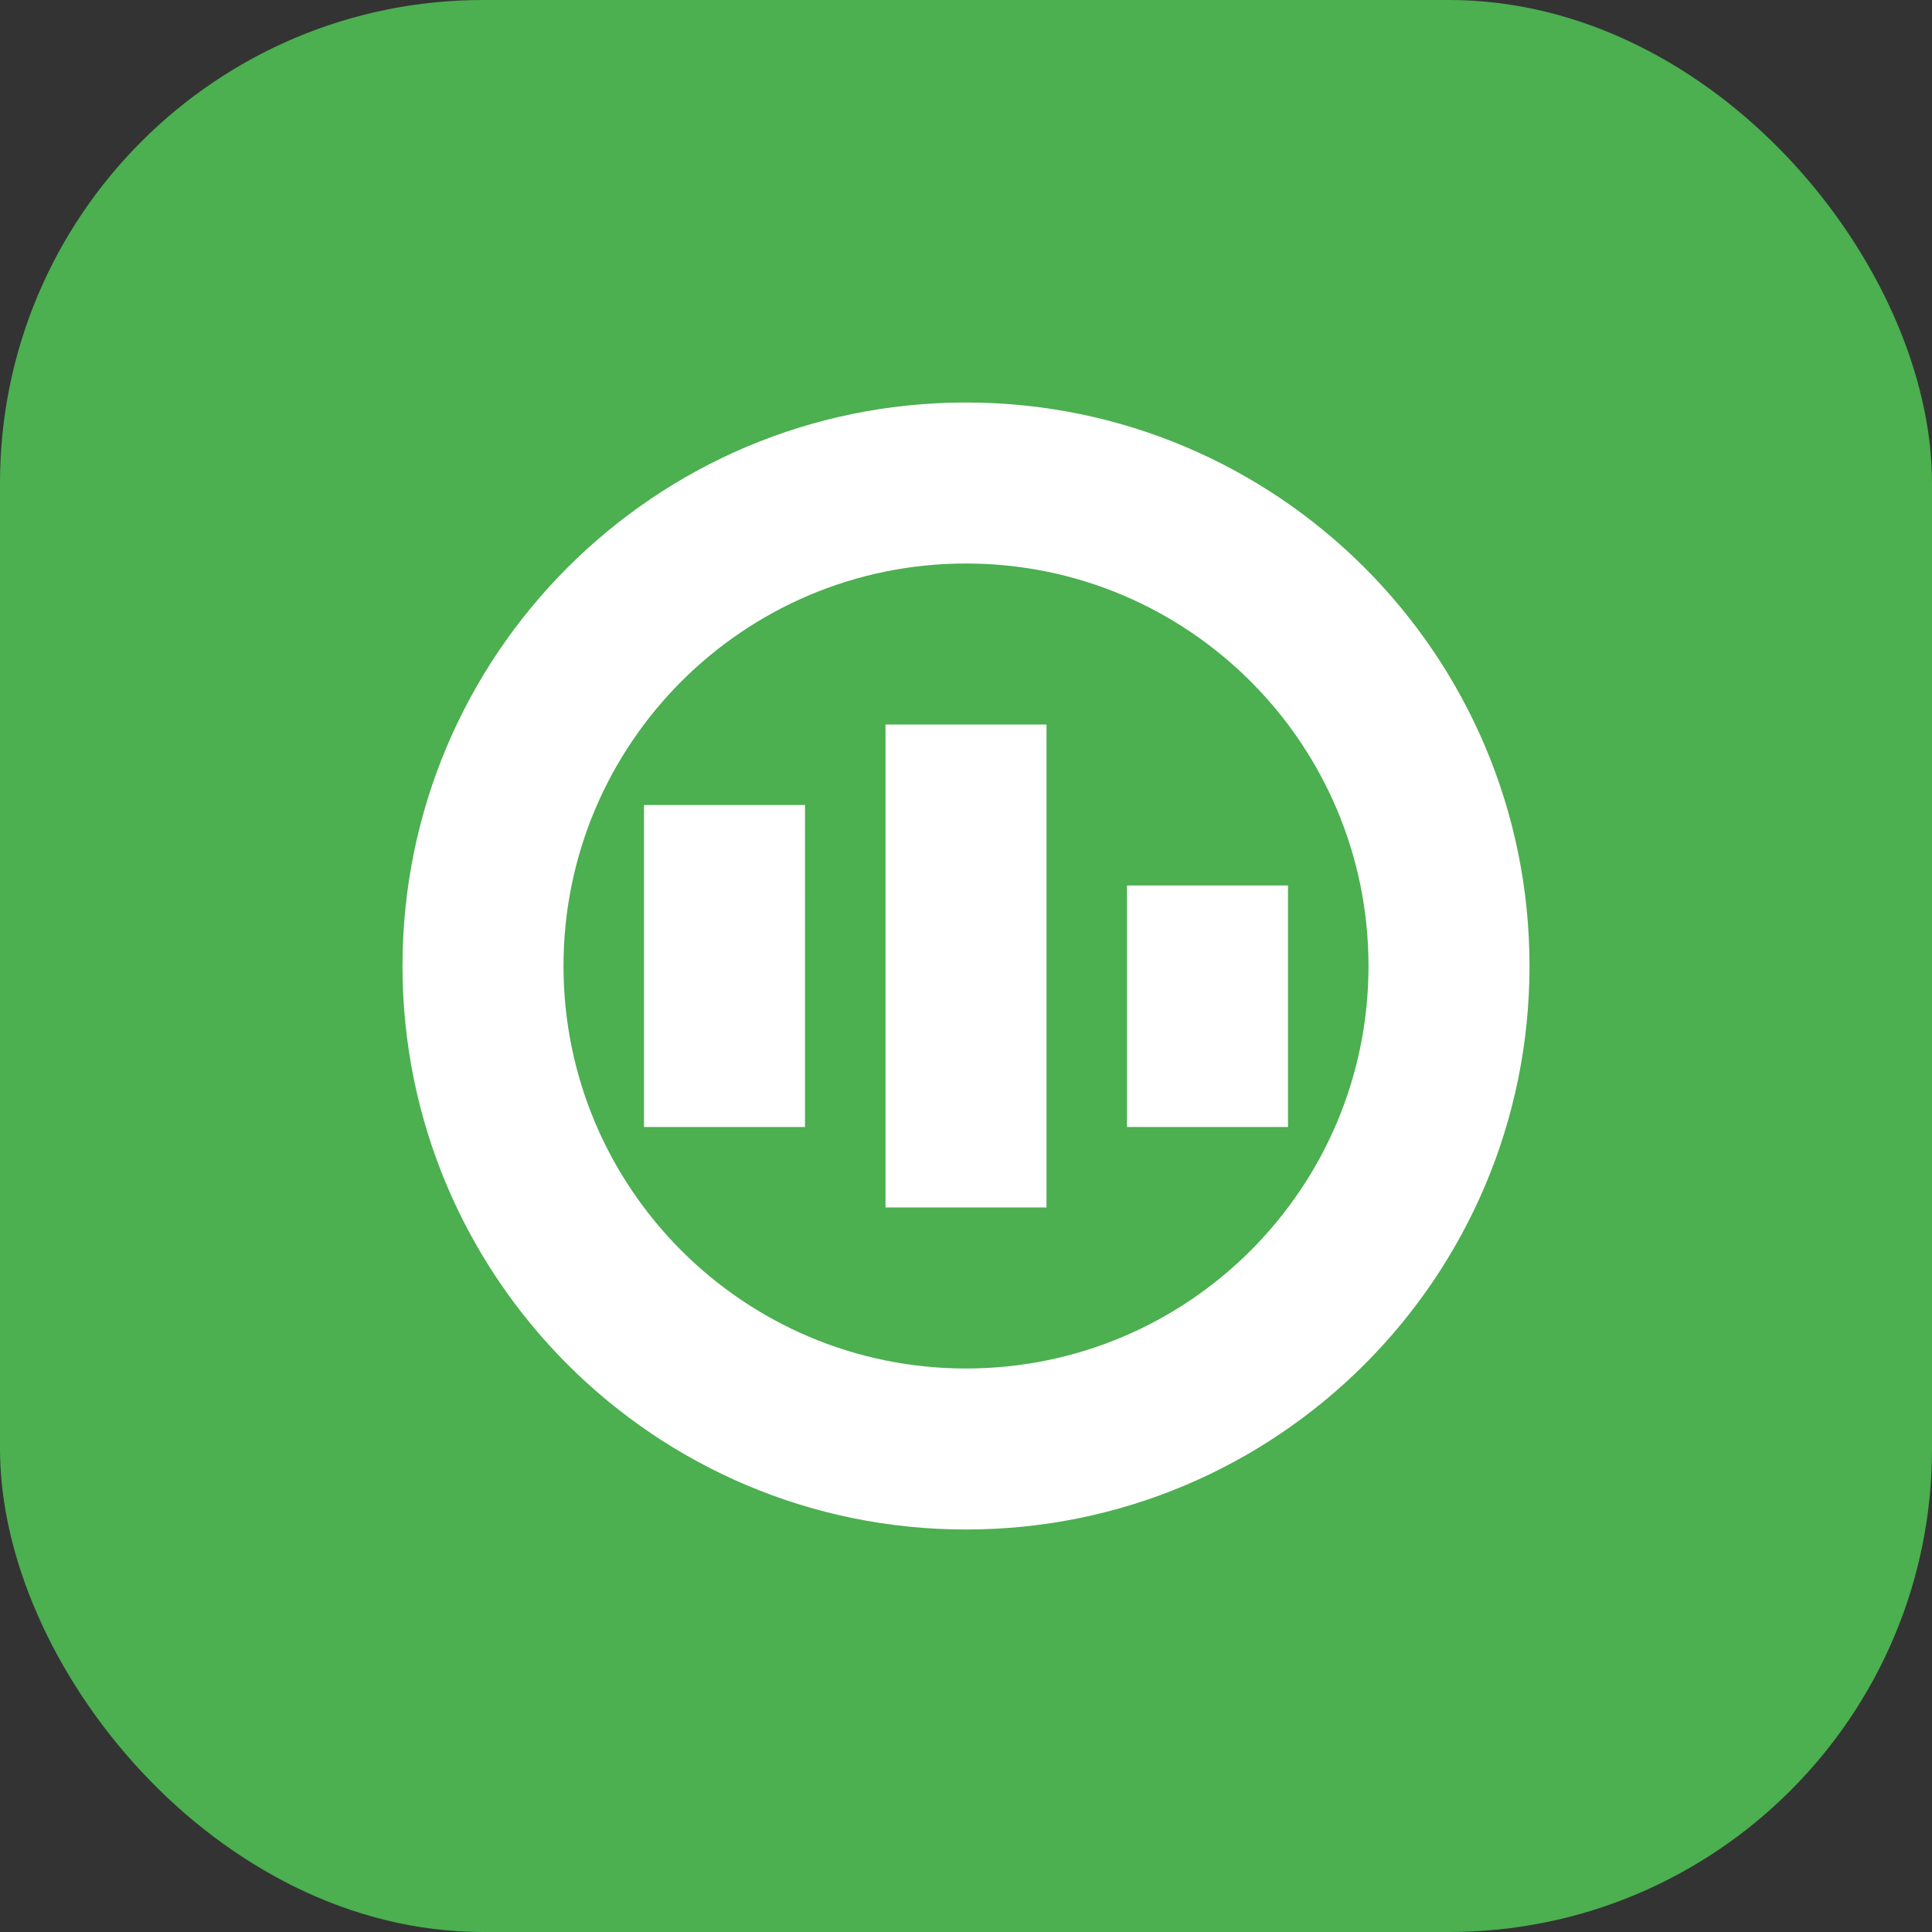 <svg xmlns="http://www.w3.org/2000/svg" width="192" height="192" viewBox="0 0 192 192">
    <rect x="0" y="0" width="192" height="192" fill="#333333" stroke="none"/>
    <rect width="192" height="192" fill="#4CAF50" rx="48"/>
    <path d="M96 40c-30.928 0-56 25.072-56 56s25.072 56 56 56 56-25.072 56-56-25.072-56-56-56zm0 16c22.091 0 40 17.909 40 40s-17.909 40-40 40-40-17.909-40-40 17.909-40 40-40zm-8 16v48h16V72H88zm-24 8v32h16V80H64zm48 8v24h16V88h-16z" fill="white"/>
</svg>